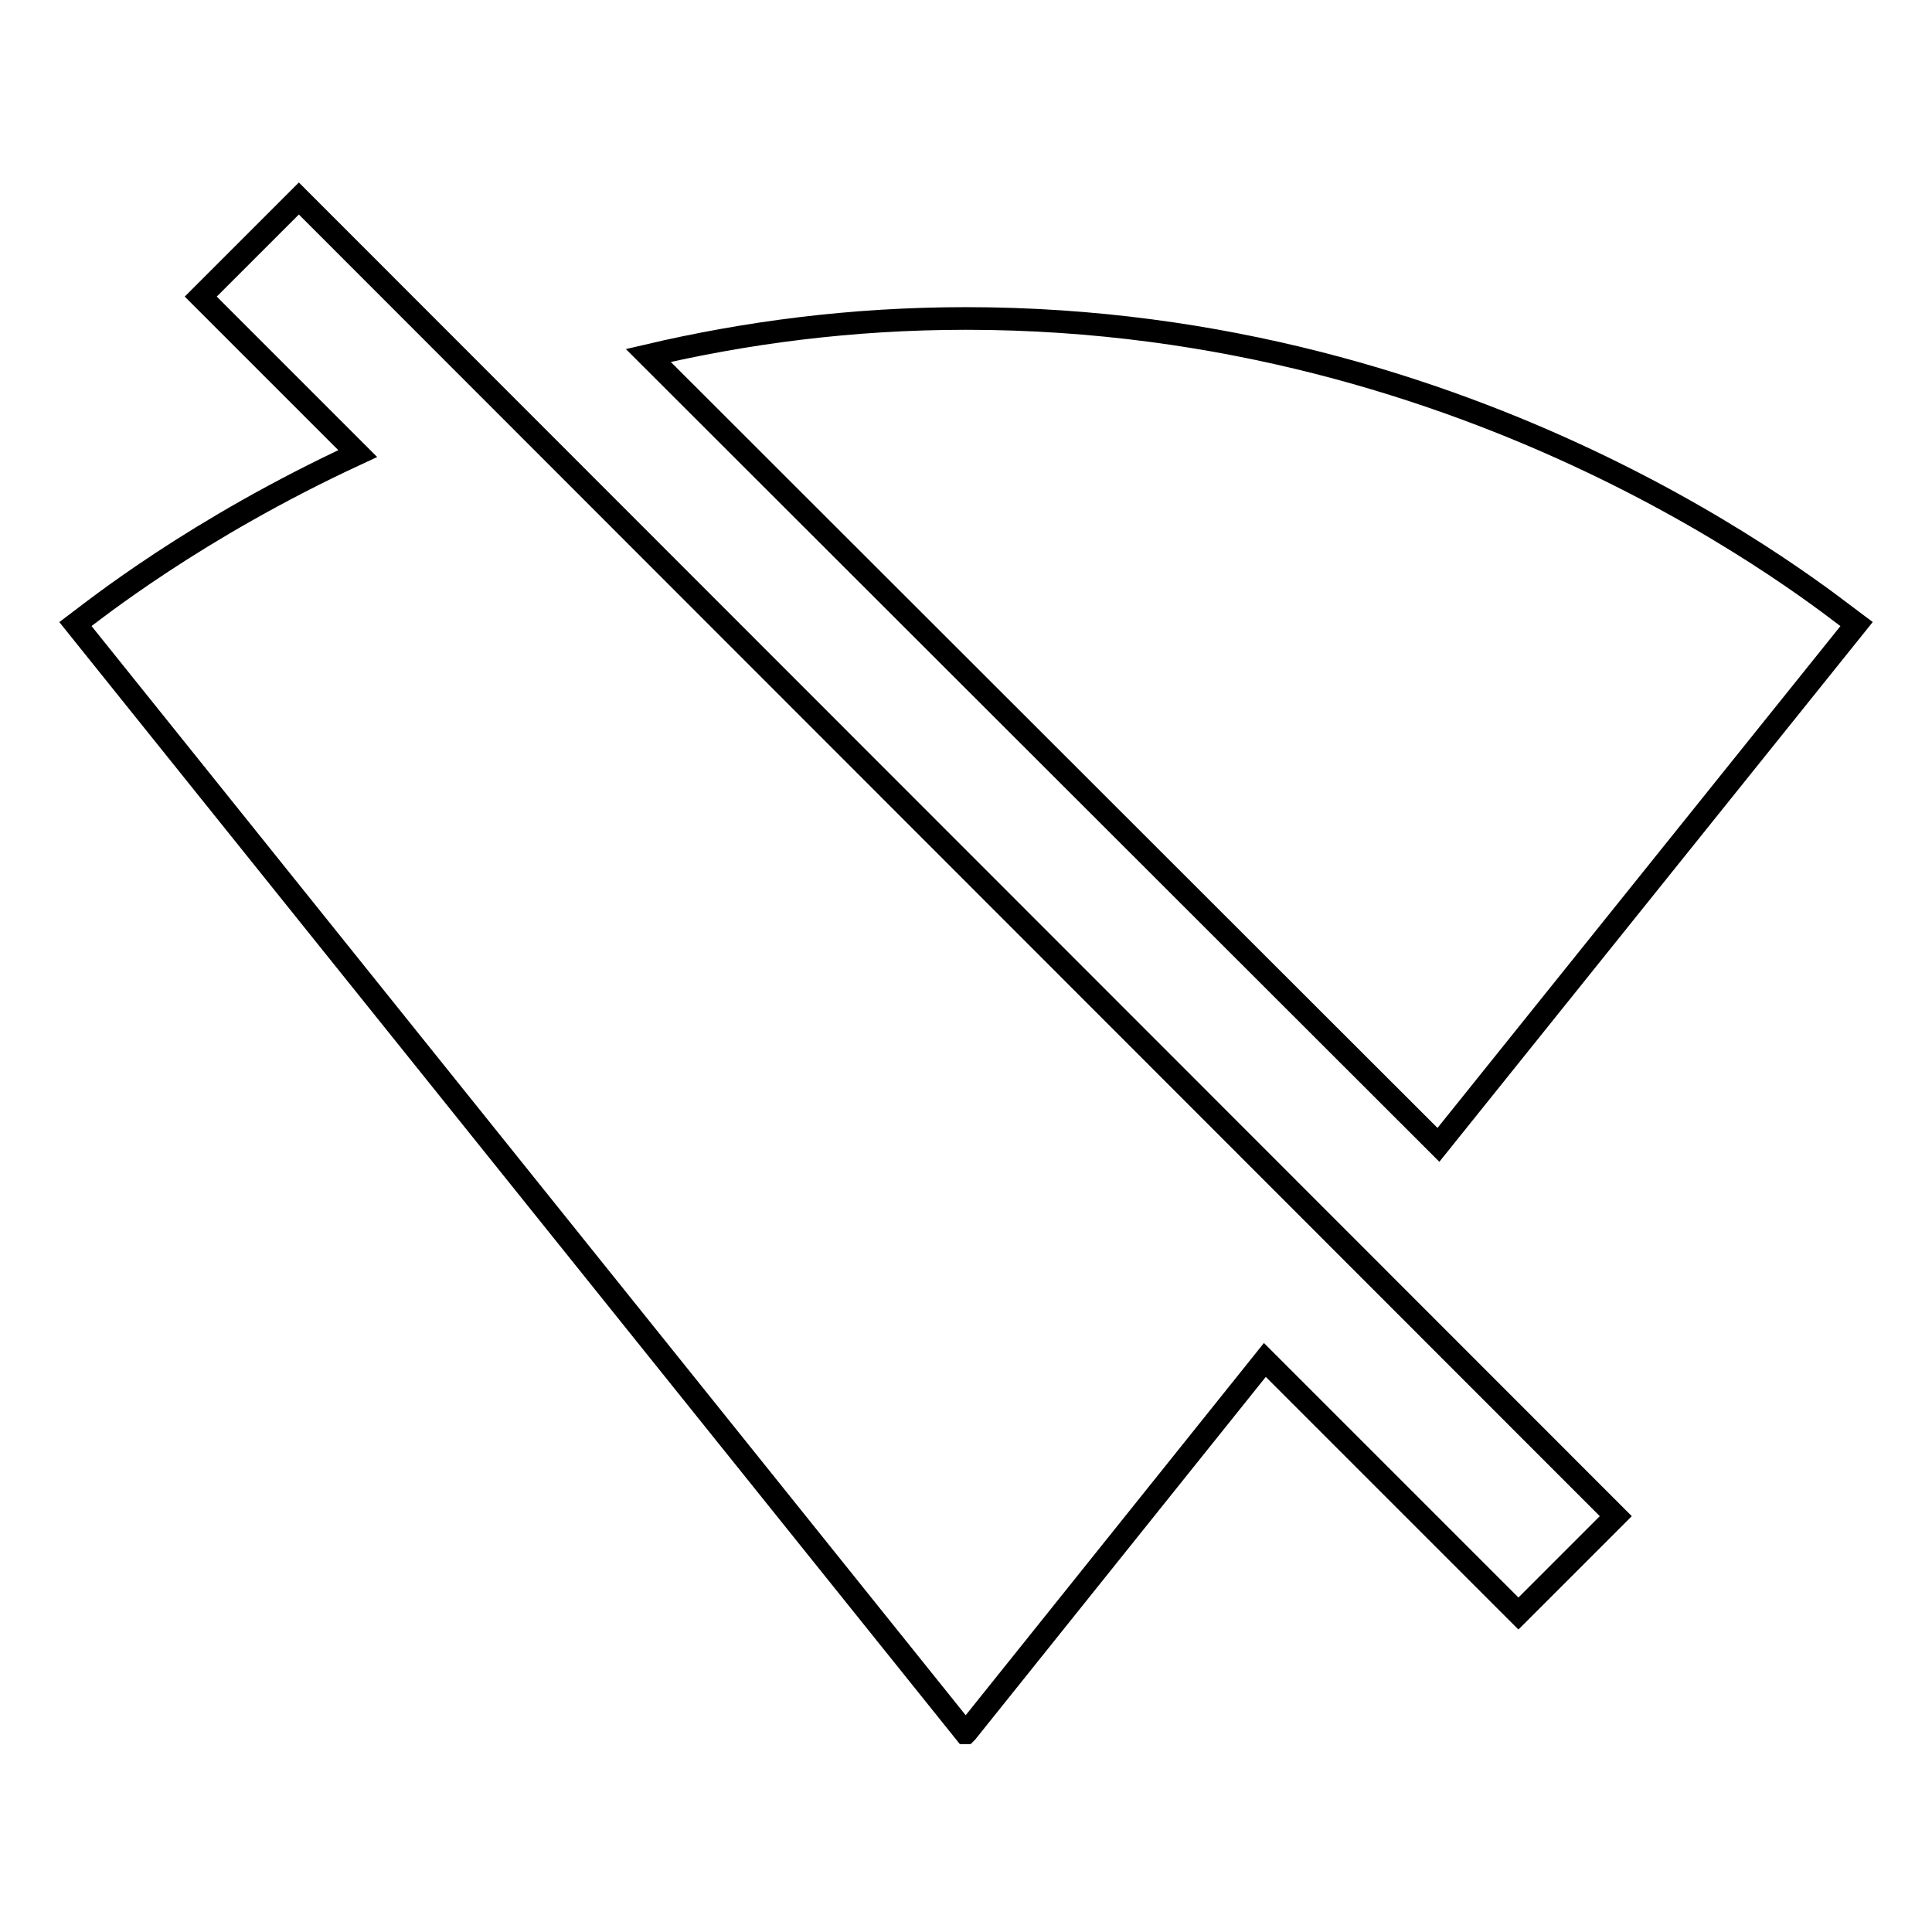<?xml version="1.0" encoding="utf-8"?>
<!-- Svg Vector Icons : http://www.onlinewebfonts.com/icon -->
<!DOCTYPE svg PUBLIC "-//W3C//DTD SVG 1.1//EN" "http://www.w3.org/Graphics/SVG/1.1/DTD/svg11.dtd">
<svg version="1.1" xmlns="http://www.w3.org/2000/svg" xmlns:xlink="http://www.w3.org/1999/xlink" x="0px" y="0px" viewBox="0 0 256 256" enable-background="new 0 0 256 256" xml:space="preserve">
<g> <path stroke-width="3" fill-opacity="0" stroke="#000000"  d="M246,82.7c-4.6-3.4-49.9-40.5-118-40.5c-15.3,0-29.3,1.9-42.1,4.9l104.7,104.6L246,82.7z M39.6,26.3 L26.6,39.3l20.8,20.8C25.8,70.1,12.4,80.9,10,82.7l117.9,146.9l0.1,0l0.1-0.1l39.5-49.3l33.6,33.6l12.9-12.9L39.6,26.3z"/></g>
</svg>